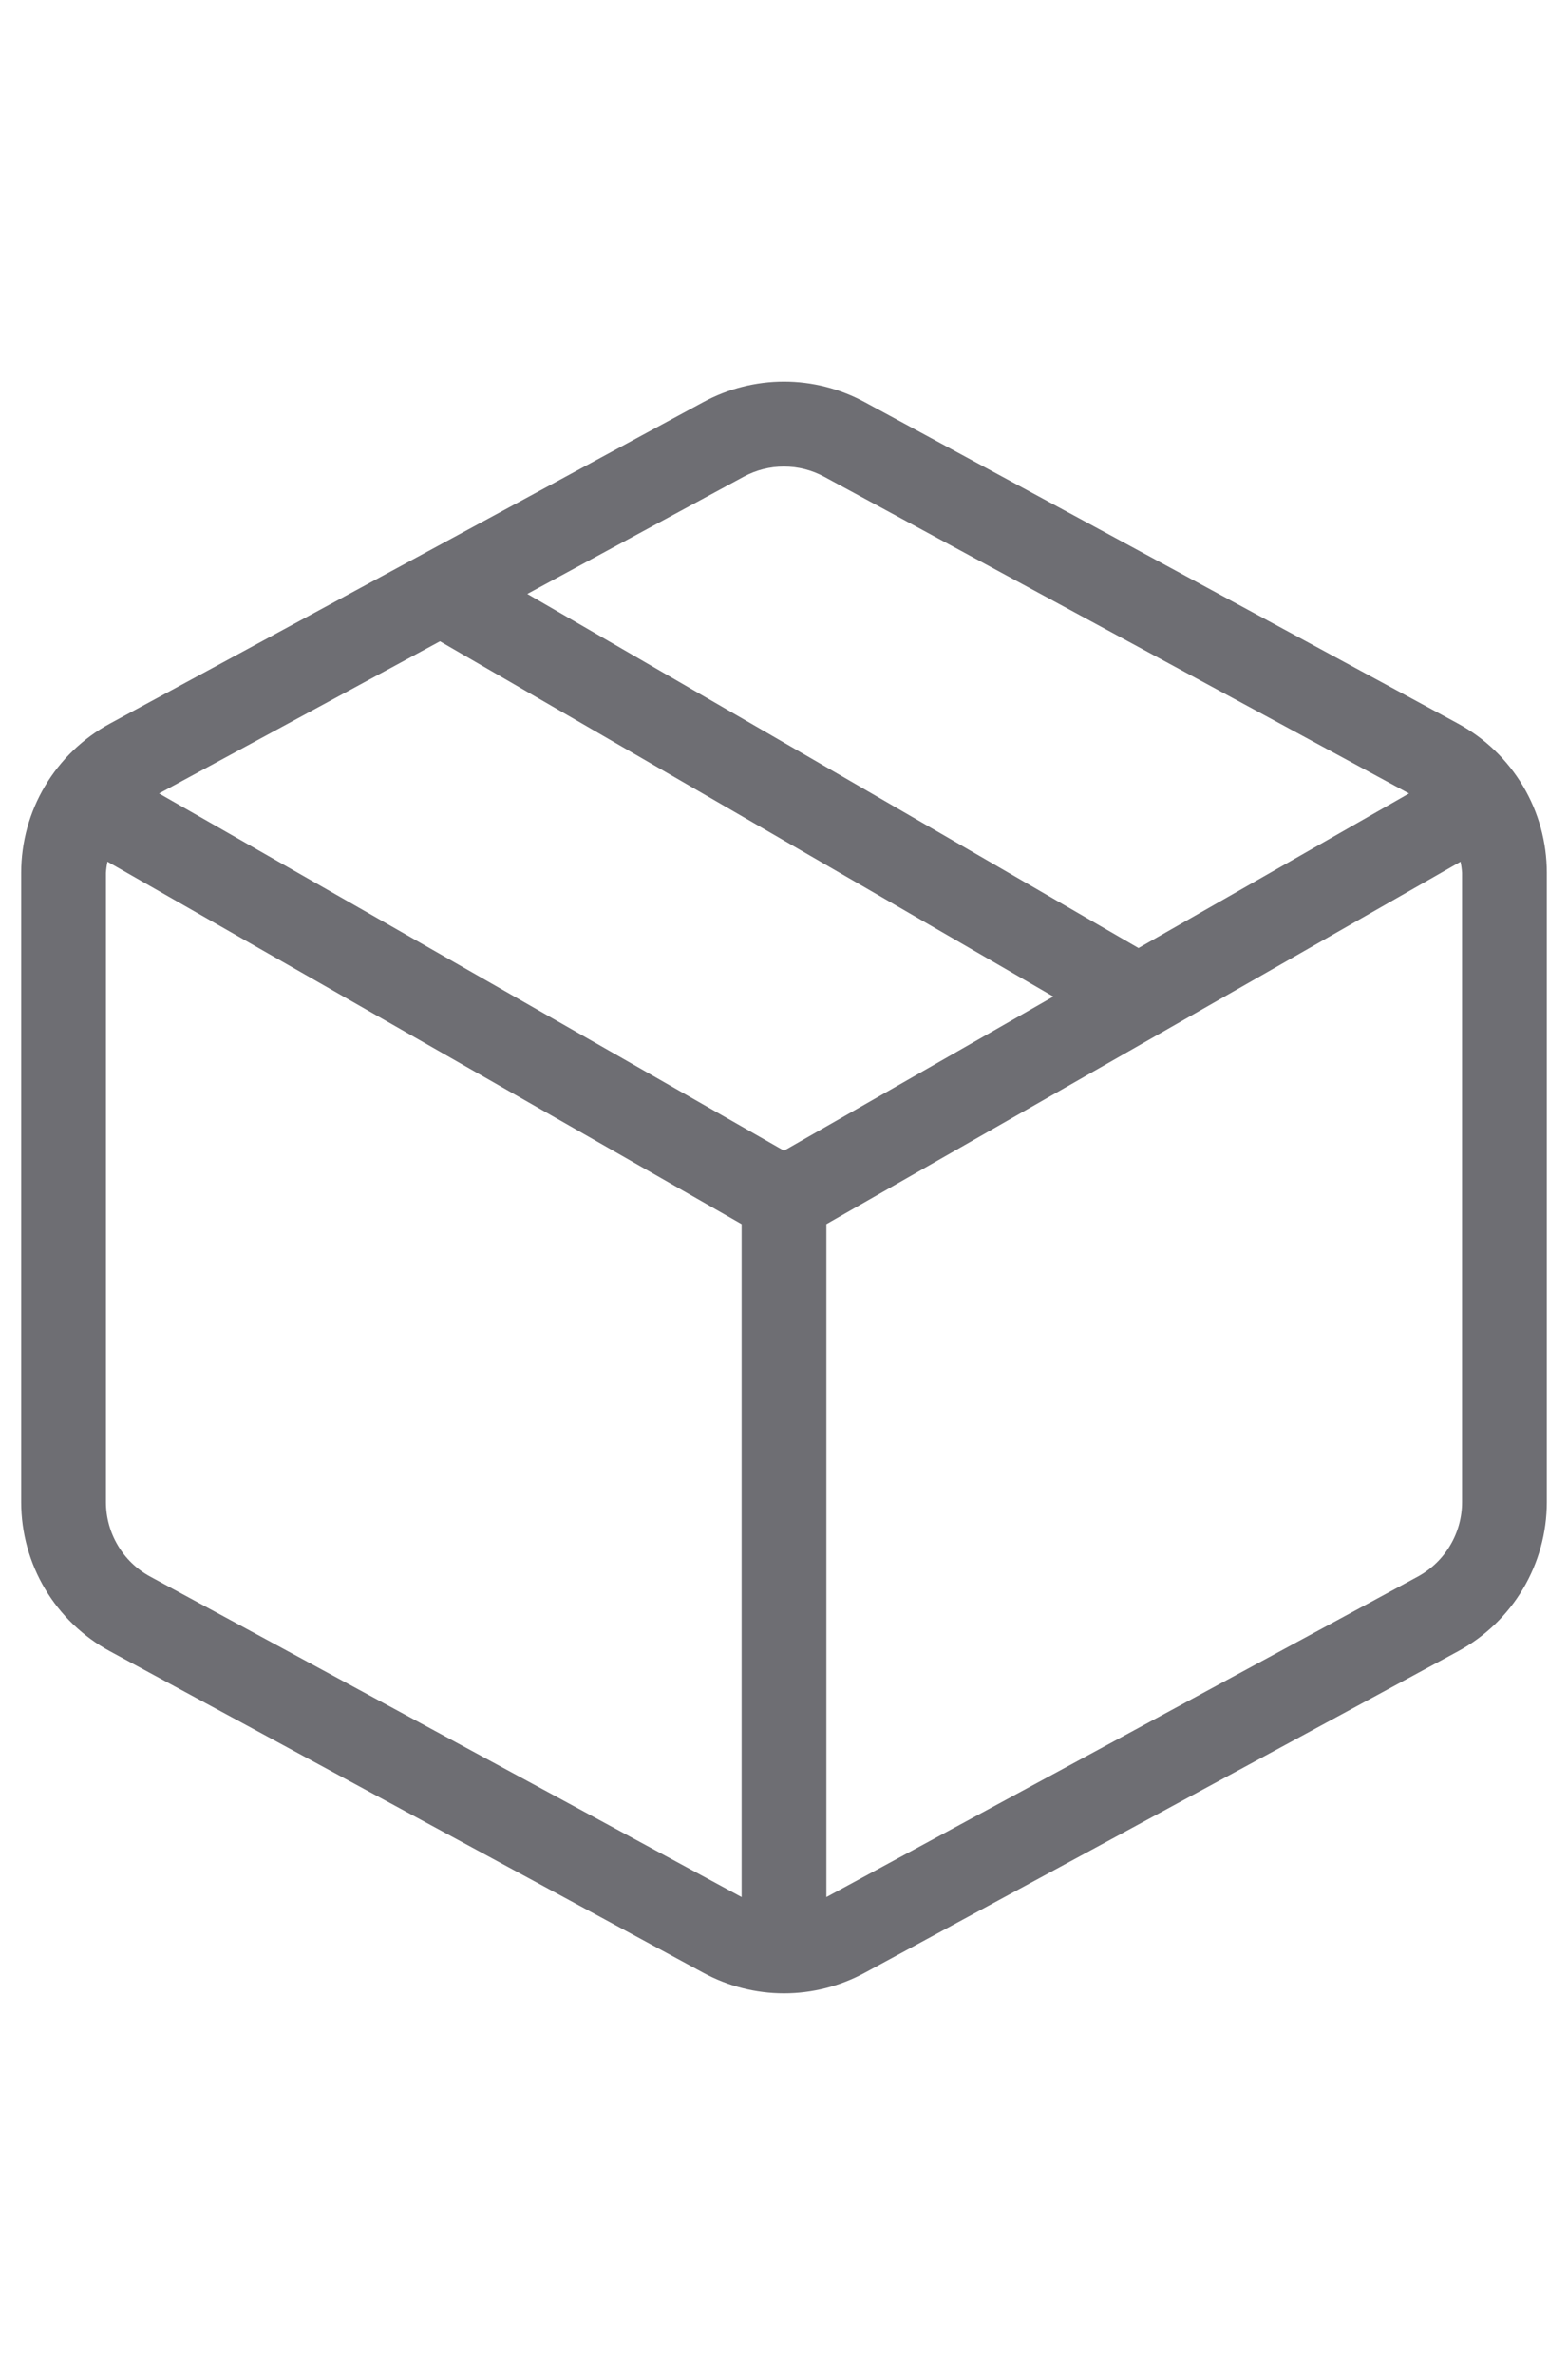 <svg width="37" height="56" viewBox="0 0 37 56" fill="none" xmlns="http://www.w3.org/2000/svg">
<g clip-path="url(#clip0_78_925)">
<path d="M34.405 17.063L20.405 9.482C19.82 9.165 19.165 8.998 18.5 8.998C17.834 8.998 17.179 9.165 16.594 9.482L2.594 17.063C1.96 17.407 1.431 17.915 1.063 18.534C0.694 19.153 0.5 19.861 0.5 20.581V35.419C0.5 36.14 0.694 36.847 1.063 37.467C1.432 38.086 1.961 38.594 2.595 38.937L16.595 46.518C17.18 46.836 17.835 47.003 18.5 47.003C19.166 47.003 19.821 46.836 20.406 46.518L34.406 38.937C35.04 38.594 35.569 38.086 35.937 37.467C36.306 36.847 36.5 36.14 36.5 35.419V20.581C36.5 19.861 36.306 19.153 35.937 18.534C35.568 17.915 35.039 17.407 34.405 17.063ZM17.548 11.241C17.84 11.083 18.166 11 18.498 11C18.83 11 19.156 11.083 19.448 11.241L33.248 18.711L26.865 22.356L12.443 14.005L17.548 11.241ZM18.5 27.133L3.753 18.711L10.382 15.122L24.855 23.5L18.5 27.133ZM3.548 37.178C3.231 37.007 2.966 36.753 2.782 36.443C2.597 36.133 2.5 35.78 2.5 35.419V20.581C2.506 20.493 2.518 20.406 2.536 20.319L17.5 28.865V44.733L3.548 37.178ZM34.5 35.419C34.5 35.78 34.403 36.133 34.218 36.443C34.034 36.753 33.769 37.007 33.452 37.178L19.5 44.733V28.865L34.464 20.32C34.482 20.407 34.494 20.494 34.5 20.582V35.419Z" fill="#6E6E73"/>
</g>
<defs>
<clipPath id="clip0_78_925">
<rect width="36" height="56" fill="white" transform="translate(0.5)"/>
</clipPath>
</defs>
</svg>
